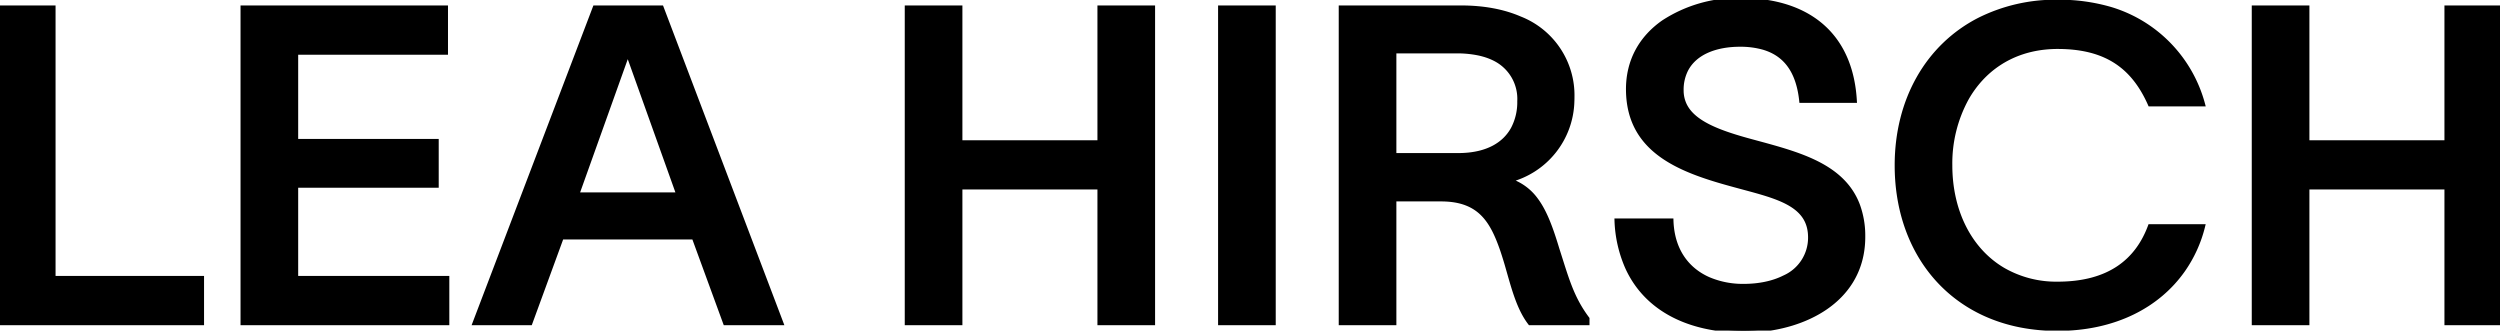 <svg width="565.7" height="74.807" viewBox="0 0 565.7 74.807" xmlns="http://www.w3.org/2000/svg"><g id="svgGroup" stroke-linecap="round" fill-rule="evenodd" font-size="9pt" stroke="#000" stroke-width="0.25mm" fill="#000" style="stroke:#000;stroke-width:0.25mm;fill:#000"><path d="M 407.6 22.807 L 419.7 22.807 C 418.93 9.452 411.197 2.253 399.89 0.458 A 38.228 38.228 0 0 0 393.9 0.007 A 30.888 30.888 0 0 0 376.349 5.04 C 371.499 8.453 368.299 13.604 368.4 20.507 C 368.6 34.507 380.7 38.707 392.5 41.907 A 1162.93 1162.93 0 0 0 395.937 42.836 C 403.523 44.896 409.6 46.908 409.6 53.707 A 9.807 9.807 0 0 1 403.741 62.769 C 401.172 64.066 397.975 64.707 394.6 64.707 A 19.701 19.701 0 0 1 386.564 63.132 C 382.423 61.286 379.503 57.844 378.537 52.953 A 18.735 18.735 0 0 1 378.2 49.907 L 365.8 49.907 A 28.635 28.635 0 0 0 368.276 60.674 C 371.783 68.246 378.69 72.668 387.331 74.196 A 41.775 41.775 0 0 0 394.6 74.807 A 39.066 39.066 0 0 0 396.744 74.748 C 408.6 74.096 420.456 68.012 421.522 55.467 A 21.965 21.965 0 0 0 421.6 53.607 A 20.103 20.103 0 0 0 420.383 46.377 C 416.983 37.468 406.995 34.855 397.366 32.242 A 700.933 700.933 0 0 1 396.5 32.007 C 388.902 29.964 383.04 27.788 381.148 23.571 A 7.627 7.627 0 0 1 380.5 20.407 A 9.958 9.958 0 0 1 381.514 15.841 C 383.55 11.829 388.395 10.107 393.7 10.107 A 19.106 19.106 0 0 1 398.907 10.755 C 404.114 12.23 406.904 16.232 407.6 22.807 Z M 248.8 1.707 L 248.8 32.207 L 217.3 32.207 L 217.3 1.707 L 205.2 1.707 L 205.2 73.107 L 217.3 73.107 L 217.3 42.407 L 248.8 42.407 L 248.8 73.107 L 260.9 73.107 L 260.9 1.707 L 248.8 1.707 Z M 553.6 1.707 L 553.6 32.207 L 522.1 32.207 L 522.1 1.707 L 510 1.707 L 510 73.107 L 522.1 73.107 L 522.1 42.407 L 553.6 42.407 L 553.6 73.107 L 565.7 73.107 L 565.7 1.707 L 553.6 1.707 Z M 67 62.907 L 67 42.007 L 98.8 42.007 L 98.8 31.907 L 67 31.907 L 67 11.907 L 100.9 11.907 L 100.9 1.707 L 54.9 1.707 L 54.9 73.107 L 101.2 73.107 L 101.2 62.907 L 67 62.907 Z M 498.5 51.207 L 486.5 51.207 C 483.6 59.007 477.3 64.207 465.6 64.207 A 23.994 23.994 0 0 1 453.294 61.03 C 445.626 56.526 441.3 47.679 441.3 37.407 A 30.574 30.574 0 0 1 445.056 22.246 C 448.633 15.968 454.646 11.64 462.588 10.769 A 27.603 27.603 0 0 1 465.6 10.607 C 475.597 10.607 481.64 14.307 485.504 21.555 A 30.915 30.915 0 0 1 486.5 23.607 L 498.5 23.607 A 30.825 30.825 0 0 0 477.716 2.077 A 41.552 41.552 0 0 0 465.6 0.407 A 38.563 38.563 0 0 0 447.864 4.45 C 436.094 10.484 429.2 22.723 429.2 37.407 C 429.2 55.882 439.832 70.256 457.324 73.646 A 42.934 42.934 0 0 0 465.5 74.407 C 478.547 74.407 488.353 69.147 493.989 61.145 A 29.568 29.568 0 0 0 498.5 51.207 Z M 303.4 73.107 L 315.5 73.107 L 315.5 45.107 L 326.1 45.107 C 334.8 45.107 337.6 49.907 339.9 56.507 A 84.692 84.692 0 0 1 341.22 60.788 C 342.517 65.316 343.697 69.845 346.2 73.107 L 359.2 73.107 L 359.2 72.107 C 355.6 67.307 354.5 62.907 352.4 56.407 A 138.91 138.91 0 0 0 352.026 55.184 C 350.716 50.975 349.405 47.6 347.512 45.104 A 11.942 11.942 0 0 0 341.5 40.807 A 18.933 18.933 0 0 0 355.778 22.97 A 21.323 21.323 0 0 0 355.8 22.007 A 18.68 18.68 0 0 0 343.936 4.173 C 340.283 2.589 335.821 1.707 330.6 1.707 L 303.4 1.707 L 303.4 73.107 Z M 164.1 73.107 L 176.8 73.107 L 149.7 1.707 L 134.6 1.707 L 107.4 73.107 L 120 73.107 L 127.1 53.707 L 157 53.707 L 164.1 73.107 Z M 12.1 62.907 L 12.1 1.707 L 0 1.707 L 0 73.107 L 45.7 73.107 L 45.7 62.907 L 12.1 62.907 Z M 276.1 1.707 L 276.1 73.107 L 288.2 73.107 L 288.2 1.707 L 276.1 1.707 Z M 315.5 35.107 L 315.5 11.607 L 329.6 11.607 A 24.095 24.095 0 0 1 334.511 12.069 C 336.263 12.435 337.74 13.006 338.964 13.745 A 10.101 10.101 0 0 1 343.8 22.907 A 12.872 12.872 0 0 1 342.342 29.145 C 340.394 32.706 336.52 34.886 330.882 35.091 A 24.349 24.349 0 0 1 330 35.107 L 315.5 35.107 Z M 141.9 12.407 L 142.2 12.407 L 153.5 44.007 L 130.6 44.007 L 141.9 12.407 Z" vector-effect="non-scaling-stroke"/></g></svg>